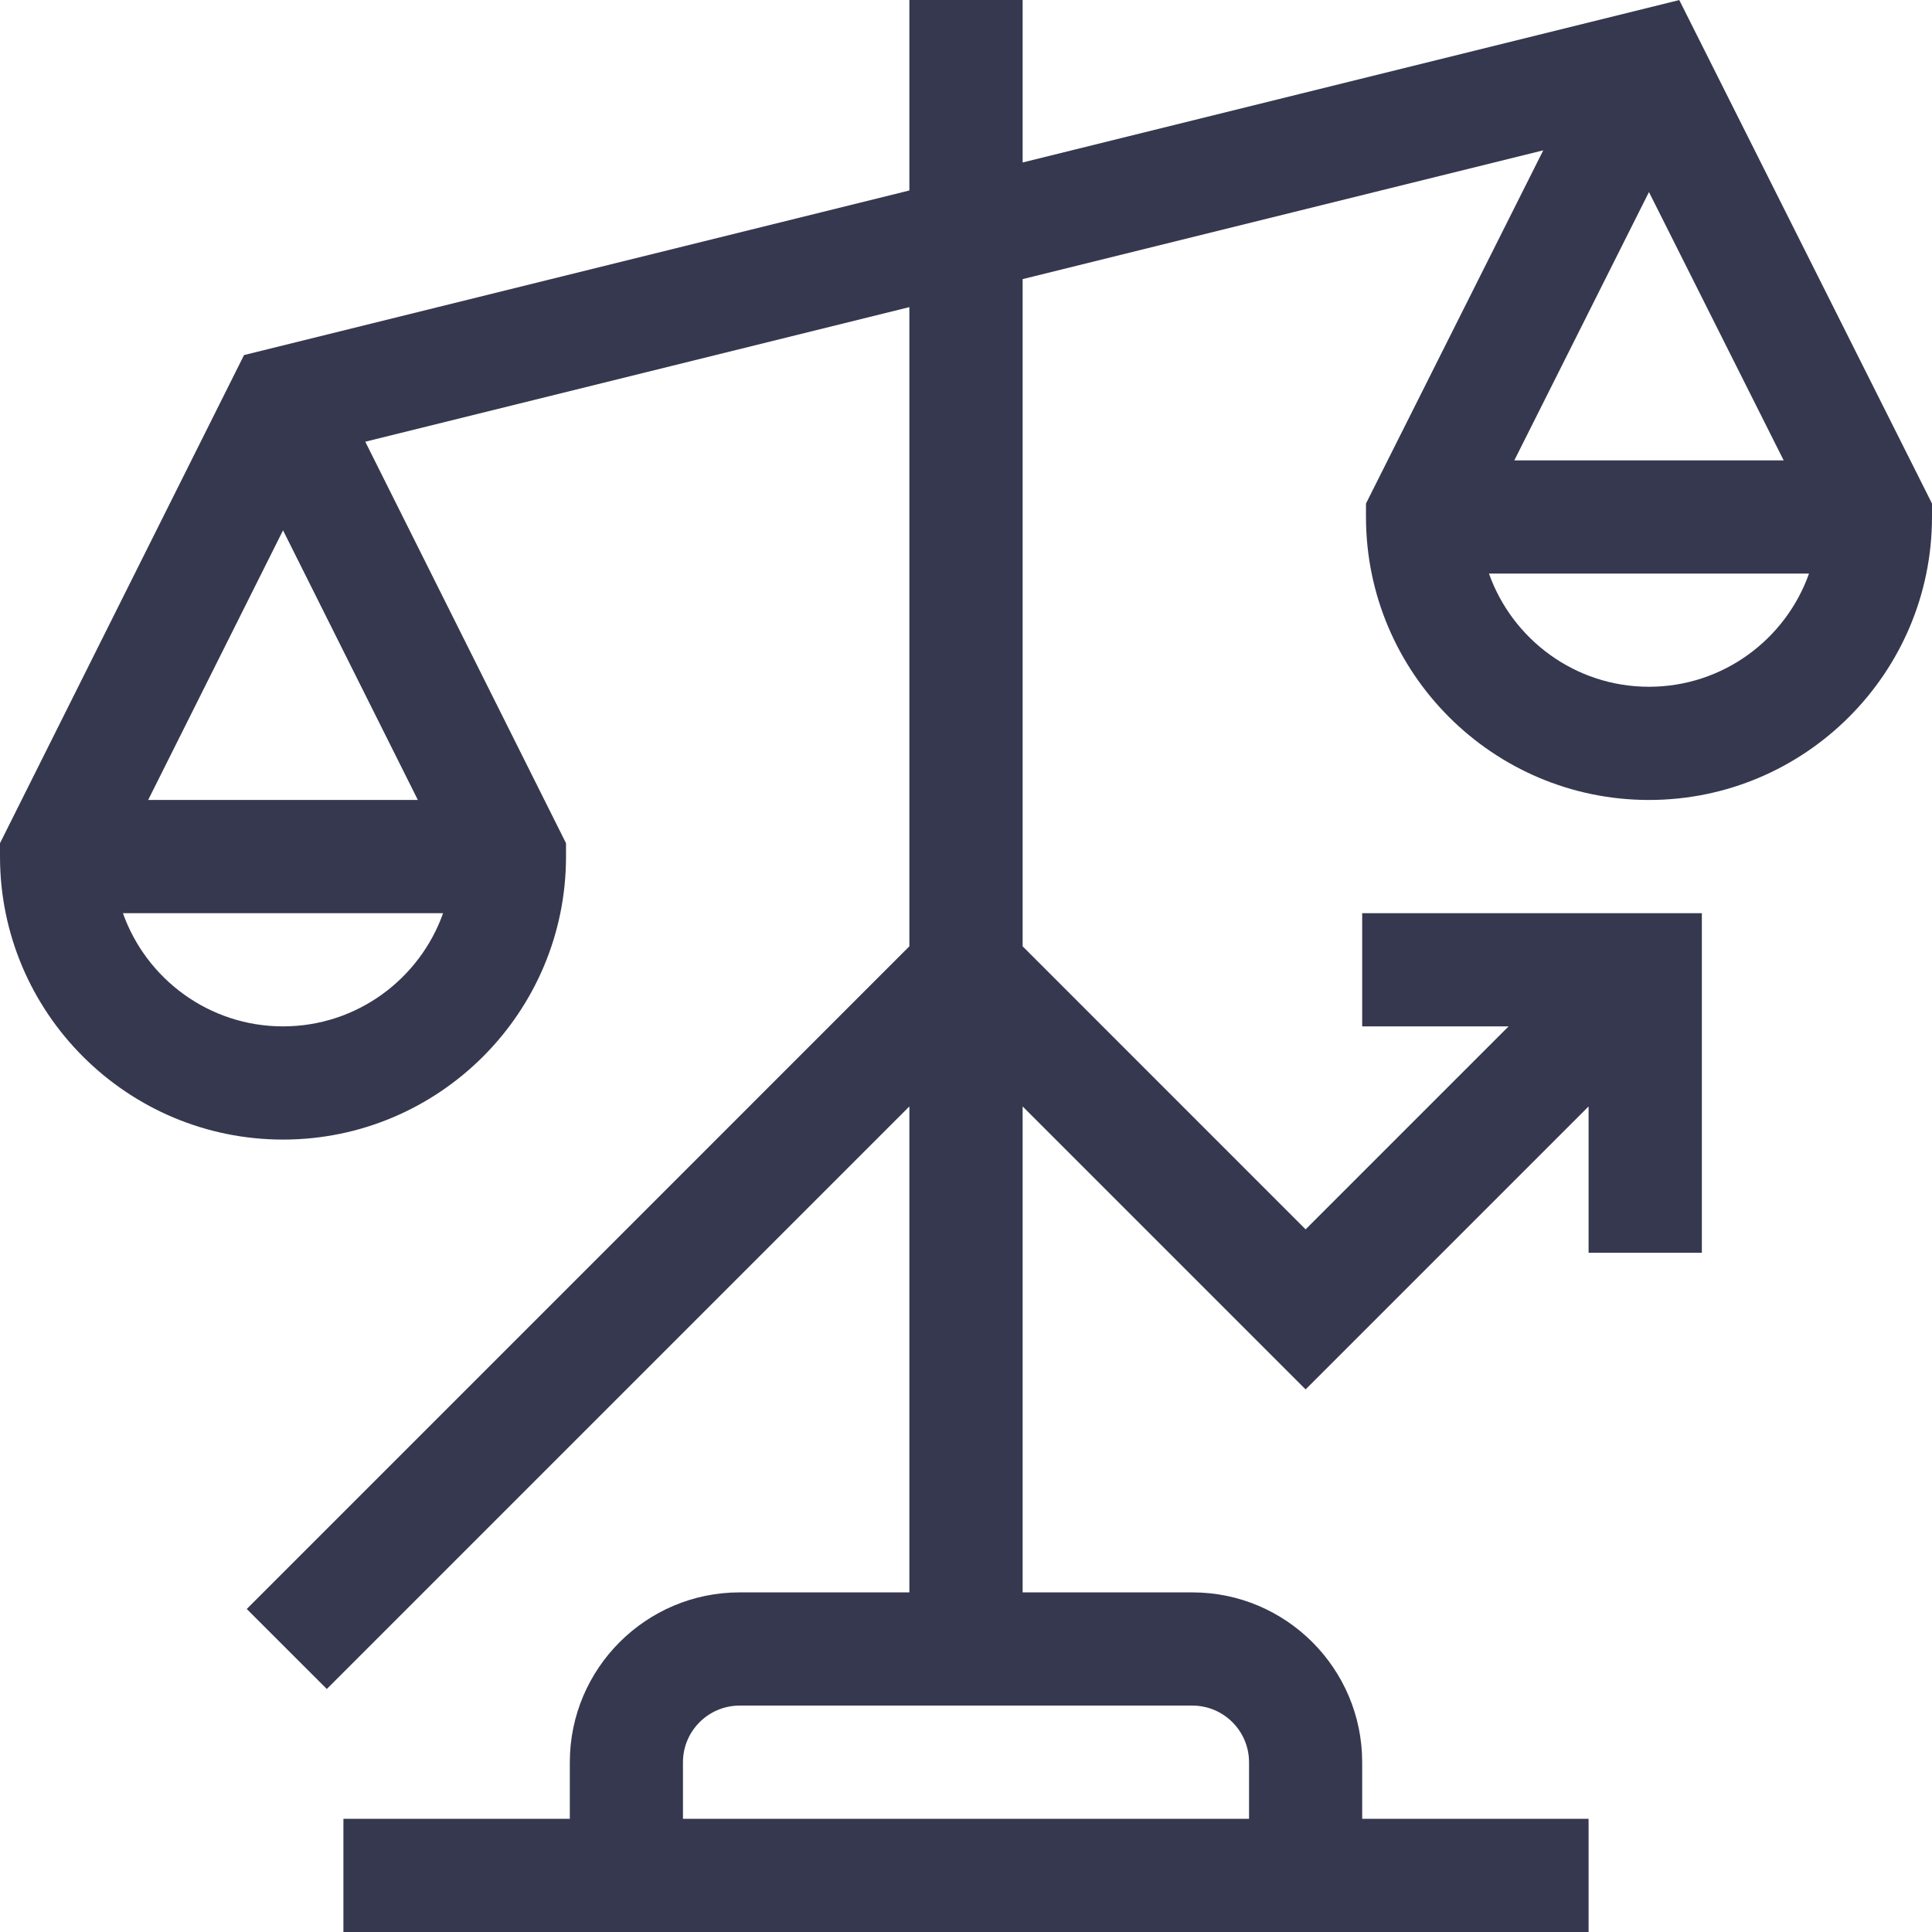 <?xml version="1.0" encoding="UTF-8"?>
<svg xmlns="http://www.w3.org/2000/svg" width="32" height="32" viewBox="0 0 32 32" fill="none">
  <g clip-path="url(#clip0_195_1349)">
    <path d="M27.814 0.001L16.938 2.691V0H15.062V3.155L4.042 5.881L0 13.966V14.188C0 16.772 2.103 18.875 4.688 18.875C7.272 18.875 9.375 16.772 9.375 14.188V13.966L6.05 7.316L15.062 5.087V15.674L4.087 26.65L5.413 27.975L15.062 18.326V26.375H12.25C10.699 26.375 9.438 27.637 9.438 29.188V30.125H5.688V32H26.312V30.125H22.562V29.188C22.562 27.637 21.301 26.375 19.75 26.375H16.938V18.326L21.625 23.013L26.312 18.326V20.75H28.188V15.125H22.562V17H24.987L21.625 20.362L16.938 15.674V4.623L25.561 2.49L22.625 8.34V8.562C22.625 11.147 24.728 13.25 27.312 13.25C29.897 13.25 32 11.147 32 8.562V8.34L27.814 0.001ZM4.688 17C3.465 17 2.423 16.216 2.036 15.125H7.339C6.952 16.216 5.91 17 4.688 17ZM6.921 13.25H2.454L4.688 8.784L6.921 13.25ZM20.688 29.188V30.125H11.312V29.188C11.312 28.671 11.733 28.25 12.25 28.25H19.75C20.267 28.25 20.688 28.671 20.688 29.188ZM27.312 3.181L29.543 7.625H25.082L27.312 3.181ZM27.312 11.375C26.09 11.375 25.049 10.591 24.662 9.5H29.963C29.576 10.591 28.535 11.375 27.312 11.375Z" fill="#36384F"></path>
  </g>
  <defs>
    <clipPath id="clip0_195_1349">
      <rect width="32" height="32" fill="white"></rect>
    </clipPath>
  </defs>
</svg>
